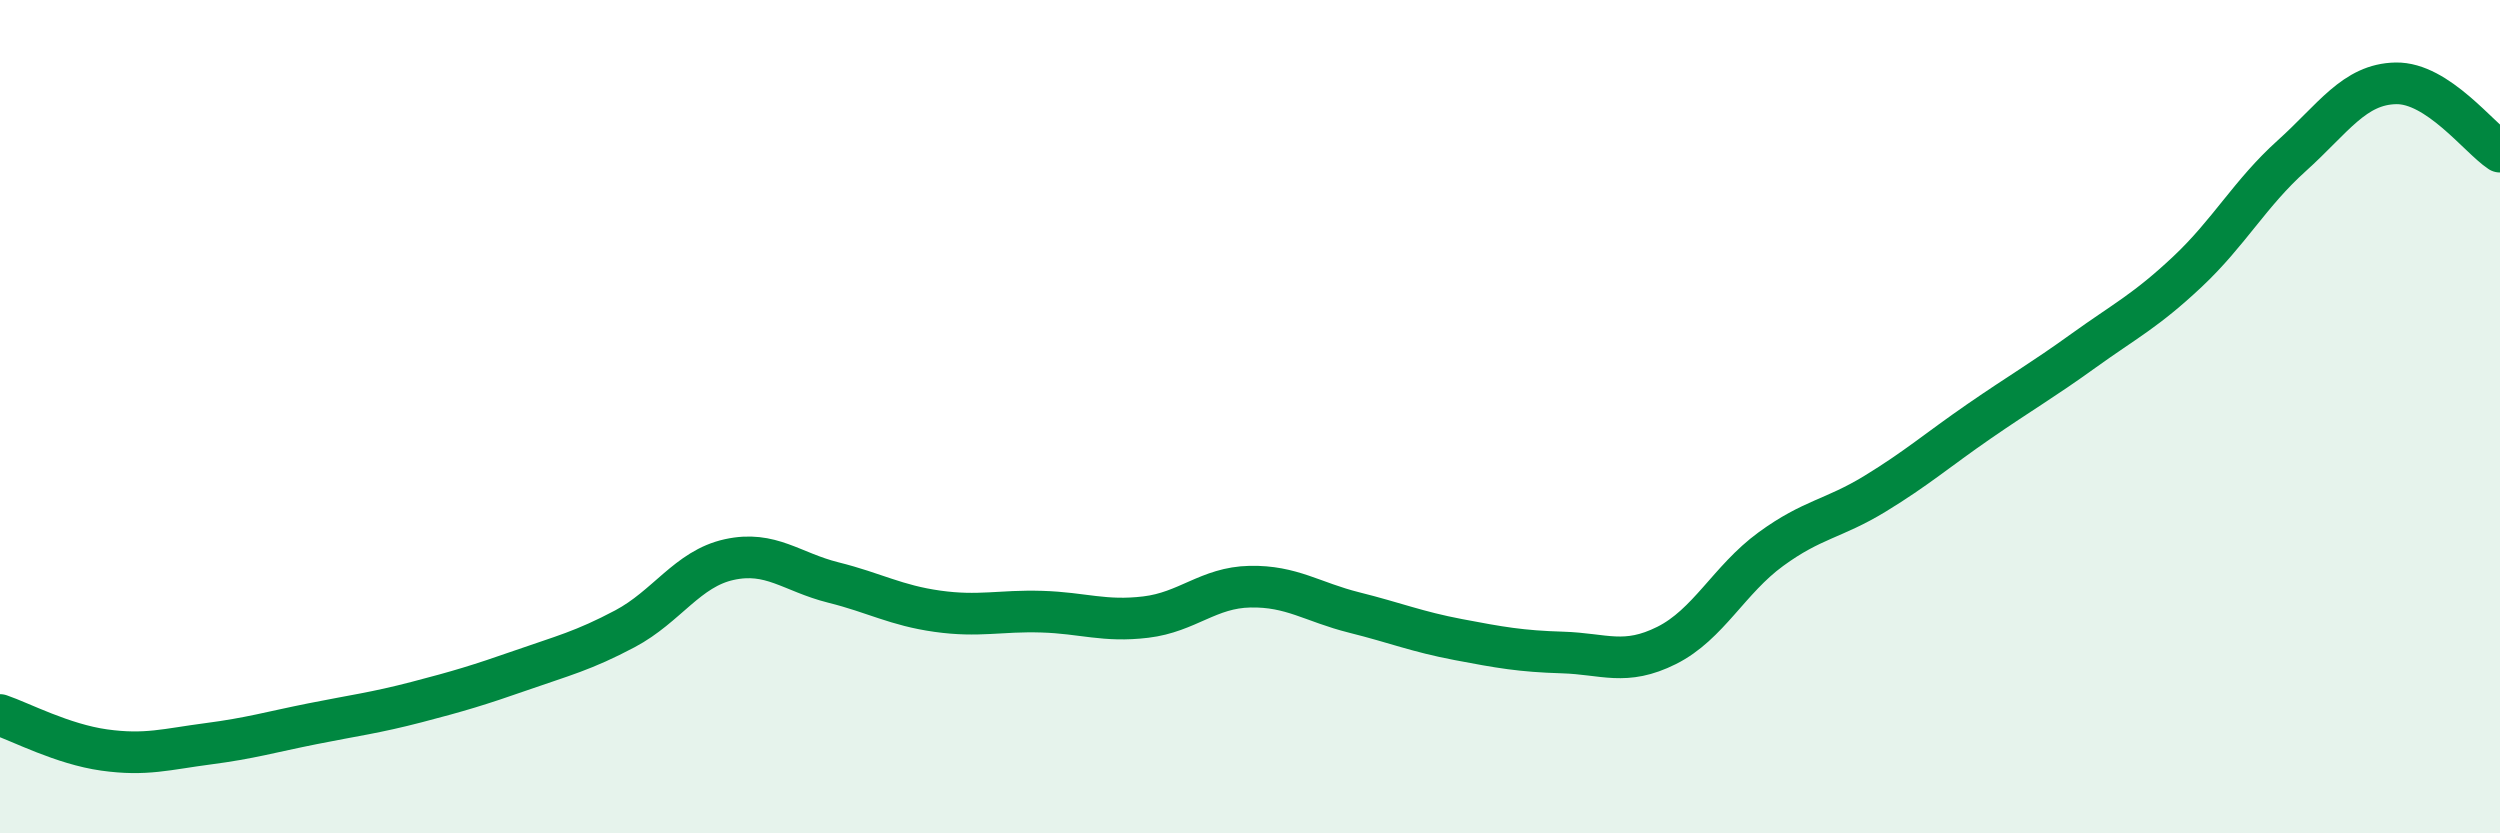 
    <svg width="60" height="20" viewBox="0 0 60 20" xmlns="http://www.w3.org/2000/svg">
      <path
        d="M 0,17.16 C 0.5,17.33 1.5,17.86 2.5,18 C 3.5,18.14 4,17.98 5,17.85 C 6,17.72 6.5,17.57 7.5,17.37 C 8.5,17.17 9,17.11 10,16.85 C 11,16.59 11.5,16.44 12.5,16.09 C 13.5,15.74 14,15.62 15,15.09 C 16,14.56 16.5,13.65 17.5,13.43 C 18.5,13.21 19,13.73 20,13.98 C 21,14.23 21.5,14.53 22.5,14.67 C 23.5,14.81 24,14.65 25,14.68 C 26,14.71 26.5,14.93 27.5,14.81 C 28.5,14.69 29,14.1 30,14.08 C 31,14.06 31.5,14.45 32.5,14.7 C 33.5,14.95 34,15.16 35,15.35 C 36,15.54 36.5,15.63 37.5,15.66 C 38.5,15.69 39,15.99 40,15.49 C 41,14.99 41.5,13.91 42.5,13.18 C 43.5,12.45 44,12.46 45,11.85 C 46,11.24 46.5,10.8 47.5,10.11 C 48.5,9.42 49,9.14 50,8.42 C 51,7.7 51.5,7.46 52.5,6.52 C 53.5,5.58 54,4.64 55,3.74 C 56,2.84 56.5,2.02 57.5,2 C 58.5,1.98 59.5,3.31 60,3.64L60 20L0 20Z"
        fill="#008740"
        opacity="0.1"
        stroke-linecap="round"
        stroke-linejoin="round"
      />
      <path
        d="M 0,17.16 C 0.5,17.33 1.5,17.86 2.5,18 C 3.5,18.14 4,17.98 5,17.85 C 6,17.72 6.5,17.57 7.5,17.37 C 8.5,17.17 9,17.11 10,16.85 C 11,16.59 11.5,16.44 12.5,16.09 C 13.5,15.74 14,15.62 15,15.09 C 16,14.56 16.5,13.65 17.5,13.43 C 18.5,13.21 19,13.73 20,13.98 C 21,14.23 21.5,14.53 22.5,14.67 C 23.5,14.81 24,14.65 25,14.68 C 26,14.71 26.5,14.93 27.5,14.81 C 28.5,14.69 29,14.1 30,14.08 C 31,14.06 31.5,14.45 32.5,14.7 C 33.5,14.95 34,15.16 35,15.35 C 36,15.54 36.5,15.63 37.5,15.66 C 38.5,15.69 39,15.99 40,15.49 C 41,14.99 41.5,13.91 42.5,13.18 C 43.5,12.45 44,12.46 45,11.85 C 46,11.24 46.5,10.8 47.5,10.11 C 48.5,9.42 49,9.14 50,8.42 C 51,7.7 51.5,7.46 52.5,6.52 C 53.5,5.58 54,4.64 55,3.74 C 56,2.84 56.5,2.02 57.5,2 C 58.5,1.98 59.5,3.31 60,3.64"
        stroke="#008740"
        stroke-width="1"
        fill="none"
        stroke-linecap="round"
        stroke-linejoin="round"
      />
    </svg>
  